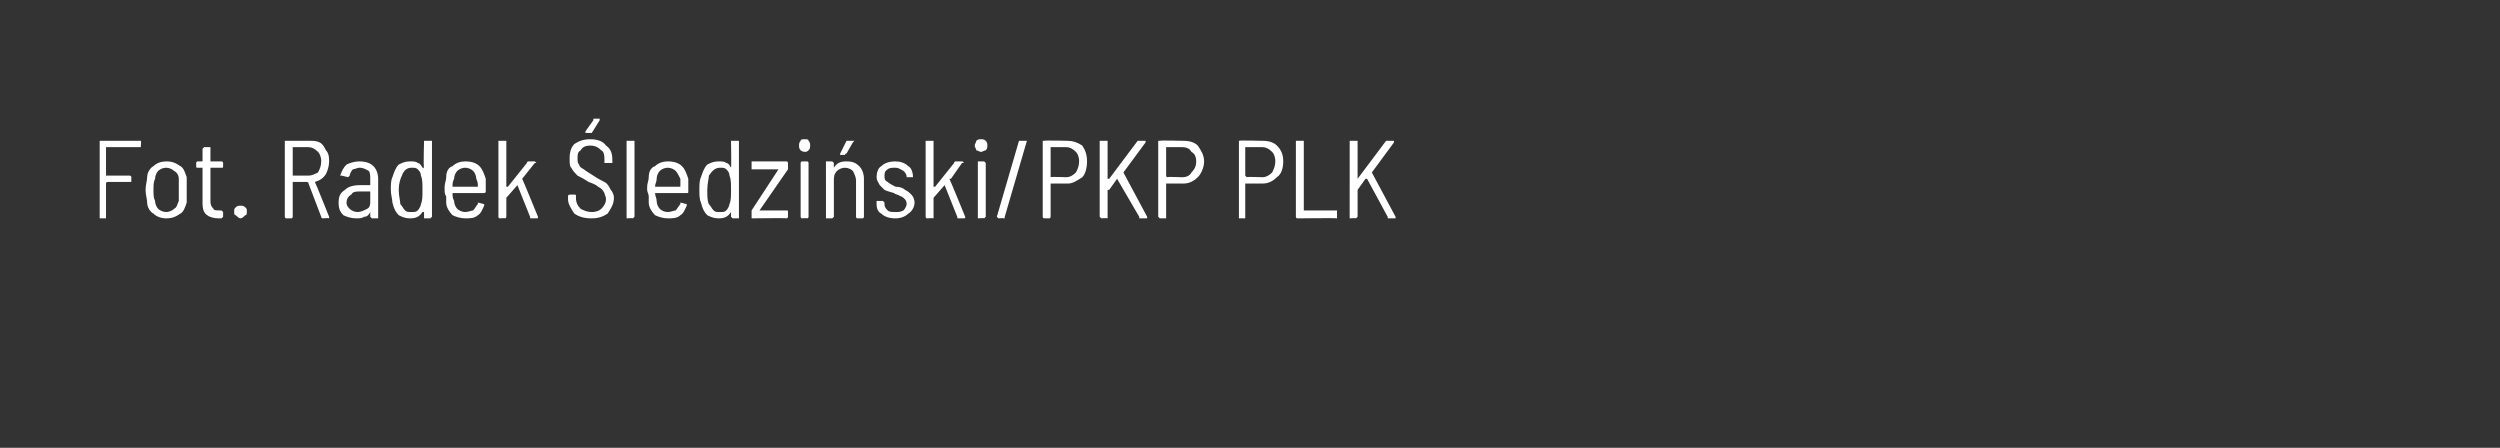<?xml version="1.0" standalone="no"?><!DOCTYPE svg PUBLIC "-//W3C//DTD SVG 1.1//EN" "http://www.w3.org/Graphics/SVG/1.1/DTD/svg11.dtd"><svg xmlns="http://www.w3.org/2000/svg" version="1.1" width="158px" height="28.3px" viewBox="0 -1 158 28.3" style="top:-1px"><rect x="0" y="-1" width="158" height="28.3" fill="#333333" stroke="none"/><desc>Fot. Radek ledzi ski/PKP PLK</desc><defs/><g class="svg-tables"><g class="svg-table-background"/></g><g id="Polygon58228"><path d="m8.9 8.2v.1H6.7v1.8h1.5s.1 0 .1.1v.3H6.8s-.1 0-.1.1v2.2h-.4V7.9h2.6c.04.04 0 .3 0 .3c0 0 .04.03 0 0zm1.6 4.6c-.3 0-.6-.1-.8-.3c-.2-.1-.4-.4-.4-.7c0-.2-.1-.5-.1-.8c0-.3.1-.6.1-.8c0-.3.2-.6.4-.7c.2-.2.5-.3.8-.3c.4 0 .6.1.9.3c.2.1.3.4.4.7v1.6c-.1.3-.2.6-.4.7c-.3.2-.5.3-.9.3zm0-.4c.2 0 .4-.1.5-.2c.2-.1.2-.3.3-.5v-1.4c0-.2-.1-.4-.3-.5c-.1-.1-.3-.2-.5-.2c-.2 0-.4.1-.5.2c-.1.1-.2.3-.2.5c-.1.2-.1.4-.1.7c0 .3 0 .5.1.7c0 .2.1.4.2.5c.1.1.3.2.5.2zm3.6-2.9c0 .1 0 .1-.1.1h-.7v2.1c0 .3.1.4.2.5c0 .1.2.1.4.1h.1l.1.1v.3l-.1.1h-.2c-.3 0-.6-.1-.7-.2c-.2-.1-.3-.4-.3-.7V9.6h-.3c-.1 0-.1 0-.1-.1v-.2s0-.1.1-.1h.3v-.8l.1-.1h.4v.9h.7c.1 0 .1.1.1.1v.2s-.01.05 0 0zm1.1 3.3c-.1 0-.2-.1-.3-.2c-.1 0-.1-.1-.1-.2c0-.2 0-.2.1-.3c.1-.1.2-.1.3-.1c.1 0 .2 0 .3.1c.1.1.1.1.1.3c0 .1 0 .2-.1.2c-.1.1-.2.2-.3.2zm5.2 0s-.1 0-.1-.1l-.8-2.1c0-.1-.1-.1-.1-.1h-.9v2.2s0 .1-.1.1h-.3c-.1 0-.1-.1-.1-.1V7.9h1.6c.2 0 .4 0 .6.1c.2.1.3.3.4.5c.2.2.2.5.2.7c0 .3-.1.6-.2.8c-.2.3-.4.4-.7.5c.03.02.9 2.2.9 2.2c0 0 .04.01 0 0v.1c-.02-.03-.4 0-.4 0c0 0 0-.03 0 0zm-1.9-4.5v1.8h1c.2 0 .4-.1.6-.2c.1-.2.2-.4.2-.7c0-.3-.1-.5-.2-.6c-.2-.2-.4-.3-.6-.3h-1s.03 0 0 0zm4.2.9c.4 0 .7.1.9.3c.2.2.3.5.3.8v2.5h-.4l-.1-.1v-.3c-.1.2-.2.3-.4.3c-.1.1-.3.1-.5.1c-.3 0-.6-.1-.8-.2c-.2-.2-.3-.4-.3-.8c0-.4.1-.6.4-.8c.2-.2.5-.3 1-.3h.6v-.3c0-.3 0-.5-.1-.6c-.2-.1-.3-.2-.6-.2c-.1 0-.3.1-.4.1c-.1.1-.2.3-.2.4l-.1.1l-.4-.1h-.1c.1-.3.2-.5.4-.7c.2-.1.5-.2.8-.2zm-.1 3.2c.2 0 .4-.1.6-.2c.2-.1.2-.3.2-.5v-.6h-.6c-.3 0-.5 0-.6.2c-.2.1-.3.3-.3.5c0 .2.1.3.2.4c.1.1.3.2.5.2zm4.2-4.5h.5v4.8l-.1.1h-.4v-.4h-.1c-.2.3-.4.4-.8.4c-.3 0-.5-.1-.7-.2c-.2-.2-.3-.4-.4-.8c0-.2-.1-.5-.1-.8c0-.3 0-.6.1-.8c.1-.3.2-.6.4-.8c.2-.1.4-.2.7-.2c.2 0 .4 0 .5.1c.1 0 .2.1.3.3h.1c-.05-.02 0-1.7 0-1.7c0 0-.05.04 0 0zm-.2 4c.1-.2.1-.5.1-.9c0-.4 0-.7-.1-.9c0-.2-.1-.3-.2-.4c-.1-.1-.2-.1-.4-.1c-.3 0-.5.2-.6.5c-.1.2-.2.5-.2.9c0 .4.1.7.1.9c.1.1.2.3.3.4c.1.1.2.1.4.1c.2 0 .3 0 .4-.1c.1-.1.2-.3.2-.4zm2.8.5c.2 0 .4-.1.5-.1c.1-.1.2-.3.3-.4v-.1l.4.1v.1c-.1.2-.2.5-.4.6c-.2.2-.5.2-.8.2c-.3 0-.6-.1-.8-.2c-.2-.2-.4-.5-.4-.8v-.4c-.1-.1-.1-.3-.1-.4v-.2c0-.2.1-.4.1-.6c0-.3.1-.6.4-.7c.2-.2.5-.3.8-.3c.4 0 .7.1.9.3c.2.2.3.5.4.8v.8c0 .1-.1.1-.1.1h-2c0 .2 0 .3.1.5c0 .2.1.4.2.5c.1.1.3.2.5.2zm0-2.8c-.2 0-.4.1-.5.2c-.1.1-.2.3-.2.5c-.1.2-.1.3-.1.5h1.6c0-.2 0-.3-.1-.5c0-.2-.1-.4-.2-.5c-.1-.1-.3-.2-.5-.2zm2.2 3.2c-.1 0-.1-.1-.1-.1V7.9h.5v2.9h.1l1.2-1.5c0-.1.1-.1.1-.1h.4l.1.1h-.1l-.8 1c.04.04 1 2.4 1 2.4c0 0-.01.01 0 0c0 .1 0 .1-.1.1h-.3c-.1 0-.1 0-.1-.1l-.8-2l-.7.8v1.2s0 .1-.1.1c.05-.03-.3 0-.3 0c0 0-.01-.03 0 0zm5.8 0c-.5 0-.8-.1-1.1-.3c-.2-.3-.4-.6-.4-.9v-.2c0-.1.1-.1.1-.1h.3c.1 0 .1 0 .1.1v.1c0 .3.1.5.3.7c.2.1.4.2.7.2c.3 0 .5-.1.6-.2c.2-.2.3-.4.3-.6c0-.2-.1-.3-.1-.4c-.1-.2-.2-.3-.4-.4c-.1-.1-.3-.2-.6-.3c-.3-.2-.5-.3-.7-.4c-.1-.1-.3-.3-.4-.5c-.1-.1-.1-.3-.1-.6c0-.4.1-.7.3-.9c.3-.2.6-.3 1-.3c.4 0 .8.1 1 .4c.3.2.4.5.4.9v.2h-.5v-.2c0-.2 0-.5-.2-.6c-.2-.2-.4-.3-.7-.3c-.3 0-.5.1-.6.3c-.2.1-.2.3-.2.5c0 .2 0 .3.1.4c0 .1.1.2.3.3c.1.1.3.2.6.4c.3.2.5.3.7.4c.2.1.3.3.4.5c.1.1.2.3.2.5c0 .4-.2.7-.4 1c-.3.2-.6.3-1 .3zm-.3-5.4h-.1v-.1l.5-.7v-.1h.4v.1l-.5.8h-.3s-.02.01 0 0zm2.5 5.4V7.9h.5v4.8l-.1.1c0-.03-.4 0-.4 0c0 0 .04-.03 0 0zm2.6-.4c.2 0 .4-.1.5-.1c.1-.1.2-.3.3-.4v-.1l.4.1v.1c-.1.2-.2.5-.4.6c-.2.2-.5.2-.8.2c-.3 0-.6-.1-.8-.2c-.2-.2-.4-.5-.4-.8v-.4c0-.1-.1-.3-.1-.4v-.2c0-.2.1-.4.1-.6c0-.3.1-.6.4-.7c.2-.2.5-.3.8-.3c.4 0 .7.1.9.3c.2.2.3.5.4.8v.8c0 .1 0 .1-.1.1h-2c0 .2.1.3.1.5c0 .2.1.4.2.5c.1.1.3.2.5.2zm0-2.8c-.2 0-.4.1-.5.2c-.1.1-.2.3-.2.5c0 .2-.1.3-.1.5h1.6v-.5c-.1-.2-.2-.4-.3-.5c-.1-.1-.3-.2-.5-.2zm4-1.7h.5v4.9h-.4l-.1-.1v-.3c-.2.3-.4.4-.8.4c-.3 0-.5-.1-.7-.2c-.2-.2-.3-.4-.4-.8c-.1-.2-.1-.5-.1-.8c0-.3 0-.6.1-.8c.1-.3.2-.6.4-.8c.2-.1.4-.2.7-.2c.2 0 .4 0 .5.1c.1 0 .2.1.3.3c.03-.02 0-1.7 0-1.7c0 0 .03.04 0 0zm-.1 4c.1-.2.1-.5.1-.9c0-.4 0-.7-.1-.9c0-.2-.1-.3-.2-.4c-.1-.1-.2-.1-.4-.1c-.3 0-.5.2-.7.5c0 .2-.1.5-.1.9c0 .4 0 .7.1.9c.1.1.2.3.3.4c.1.1.2.1.4.1c.2 0 .3 0 .4-.1c.1-.1.2-.3.2-.4zm1.4.9v-.5l1.7-2.6h-1.7v-.5h2.2c.1 0 .1.1.1.1v.4L48 12.3h1.7c.1 0 .1 0 .1.1v.3s0 .1-.1.1c.03-.03-2.2 0-2.2 0c0 0 .02-.03 0 0zm3.4-4.2c-.2 0-.3-.1-.3-.1c-.1-.1-.1-.2-.1-.3c0-.1 0-.2.1-.3c0-.1.1-.1.3-.1c.1 0 .2 0 .2.1c.1.1.1.2.1.3c0 .1 0 .2-.1.3c0 0-.1.1-.2.1zm-.2 4.2c-.1 0-.1-.1-.1-.1V9.3s0-.1.1-.1h.3c.1 0 .1.1.1.1v3.4s0 .1-.1.1c.02-.03-.3 0-.3 0c0 0-.04-.03 0 0zm2.8-3.6c.4 0 .6.1.8.3c.2.2.3.5.3.8v2.4s0 .1-.1.1h-.3c-.1 0-.1-.1-.1-.1v-2.3c0-.2-.1-.4-.2-.6c-.1-.1-.3-.2-.5-.2c-.2 0-.4.1-.5.2c-.2.2-.2.4-.2.6v2.3l-.1.1h-.4V9.2h.4l.1.1v.3c.2-.3.4-.4.8-.4zm-.4-.4v-.1l.4-.8h.5l-.1.1l-.4.7c-.1 0-.1.1-.1.1c-.03-.03-.3 0-.3 0c0 0 .04-.03 0 0zm3.5 4c-.4 0-.7-.1-.9-.3c-.2-.1-.3-.3-.3-.6v-.2h.4l.1.1v.1c0 .1 0 .2.2.4c.1.1.3.1.5.1c.2 0 .3 0 .5-.1c.1-.1.2-.3.2-.4c0-.2-.1-.3-.1-.3c-.1-.1-.2-.2-.3-.2c-.1-.1-.3-.1-.4-.2c-.3-.1-.4-.1-.6-.2l-.3-.3c-.1-.2-.2-.3-.2-.5c0-.3.1-.6.3-.7c.2-.2.5-.3.9-.3c.3 0 .6.1.8.3c.2.1.3.4.3.7h-.4c0-.2-.1-.3-.2-.4c-.2-.1-.3-.2-.5-.2c-.2 0-.4 0-.5.1c-.2.1-.2.3-.2.4c0 .2 0 .3.2.4c.1.1.3.2.5.3c.3 0 .5.1.6.2c.2.1.3.2.4.3c.1.1.2.3.2.5c0 .3-.2.6-.4.7c-.2.2-.5.3-.8.3zm2 0c-.1 0-.1-.1-.1-.1V7.9h.5v2.9h.1l1.2-1.5c0-.1.1-.1.1-.1h.4s.1 0 .1.1h-.1l-.7 1h-.1c.04.04 1 2.4 1 2.4c0 0 0 .01 0 0c0 .1 0 .1-.1.1h-.3c-.1 0-.1 0-.1-.1l-.8-2l-.7.8v1.3c-.05-.03-.4 0-.4 0c0 0 0-.03 0 0zM62 8.6c-.1 0-.2-.1-.3-.1c0-.1-.1-.2-.1-.3c0-.1.1-.2.1-.3c.1-.1.2-.1.3-.1c.1 0 .2 0 .3.1c.1.1.1.2.1.3c0 .1 0 .2-.1.3c-.1 0-.2.1-.3.1zm-.2 4.2V9.2h.4l.1.1v3.4l-.1.1c-.01-.03-.4 0-.4 0c0 0 .03-.03 0 0zm1.3 0l-.1-.1l1.4-4.8h.5l-1.4 4.8c0 .1 0 .1-.1.1c.05-.03-.3 0-.3 0c0 0 0-.03 0 0zm4.4-4.9c.3 0 .6.1.9.3c.2.3.3.6.3 1c0 .4-.1.8-.3 1c-.3.2-.6.4-.9.4h-1.1v2.1s0 .1-.1.1h-.3c-.1 0-.1-.1-.1-.1V7.9h.1c-.03-.04 1.5 0 1.5 0c0 0-.04-.04 0 0zm-.1 2.3c.2 0 .4-.1.6-.3c.1-.2.2-.4.2-.7c0-.3-.1-.5-.2-.6c-.2-.2-.4-.3-.6-.3h-1v1.9c.02-.04 1 0 1 0c0 0 0-.04 0 0zm2.2 2.6l-.1-.1V7.9h.5v2.4h.1l1.8-2.4h.5v.1L71 9.9l1.5 2.8v.1h-.5v-.1l-1.4-2.4l-.5.7h-.1v1.8c-.03-.03-.4 0-.4 0c0 0 .01-.03 0 0zm5.2-4.9c.4 0 .7.1.9.3c.2.3.4.6.4 1c0 .4-.2.8-.4 1c-.2.2-.5.4-.9.4h-1.1v2.2h-.4l-.1-.1V7.9h.1c0-.04 1.5 0 1.5 0c0 0 0-.04 0 0zm-.1 2.3c.3 0 .5-.1.6-.3c.2-.2.3-.4.3-.7c0-.3-.1-.5-.3-.6c-.1-.2-.3-.3-.6-.3h-1v1.8s0 .1.1.1c-.04-.04.9 0 .9 0c0 0 .04-.04 0 0zm5.1-2.3c.4 0 .7.1.9.3c.3.3.4.6.4 1c0 .4-.1.8-.4 1c-.2.2-.5.4-.9.4h-1.1v2.2h-.4V7.9c.02-.04 1.5 0 1.5 0c0 0 .02-.04 0 0zm0 2.3c.2 0 .4-.1.6-.3c.1-.2.2-.4.2-.7c0-.3-.1-.5-.2-.6c-.2-.2-.4-.3-.6-.3h-1.1v1.8l.1.1c-.02-.04 1 0 1 0c0 0-.04-.04 0 0zm2.2 2.6c-.1 0-.1-.1-.1-.1V7.9h.5v4.4h2.1v.5c-.04-.03-2.5 0-2.5 0c0 0-.03-.03 0 0zm3.3 0V7.9h.5v2.4l1.8-2.4h.5v.1l-1.4 1.9l1.5 2.8v.1h-.4c-.1 0-.1 0-.1-.1l-1.3-2.4h-.1l-.5.7v1.7l-.1.1c0-.03-.4 0-.4 0c0 0 .04-.03 0 0z" stroke="none" fill="#fff"/></g></svg>